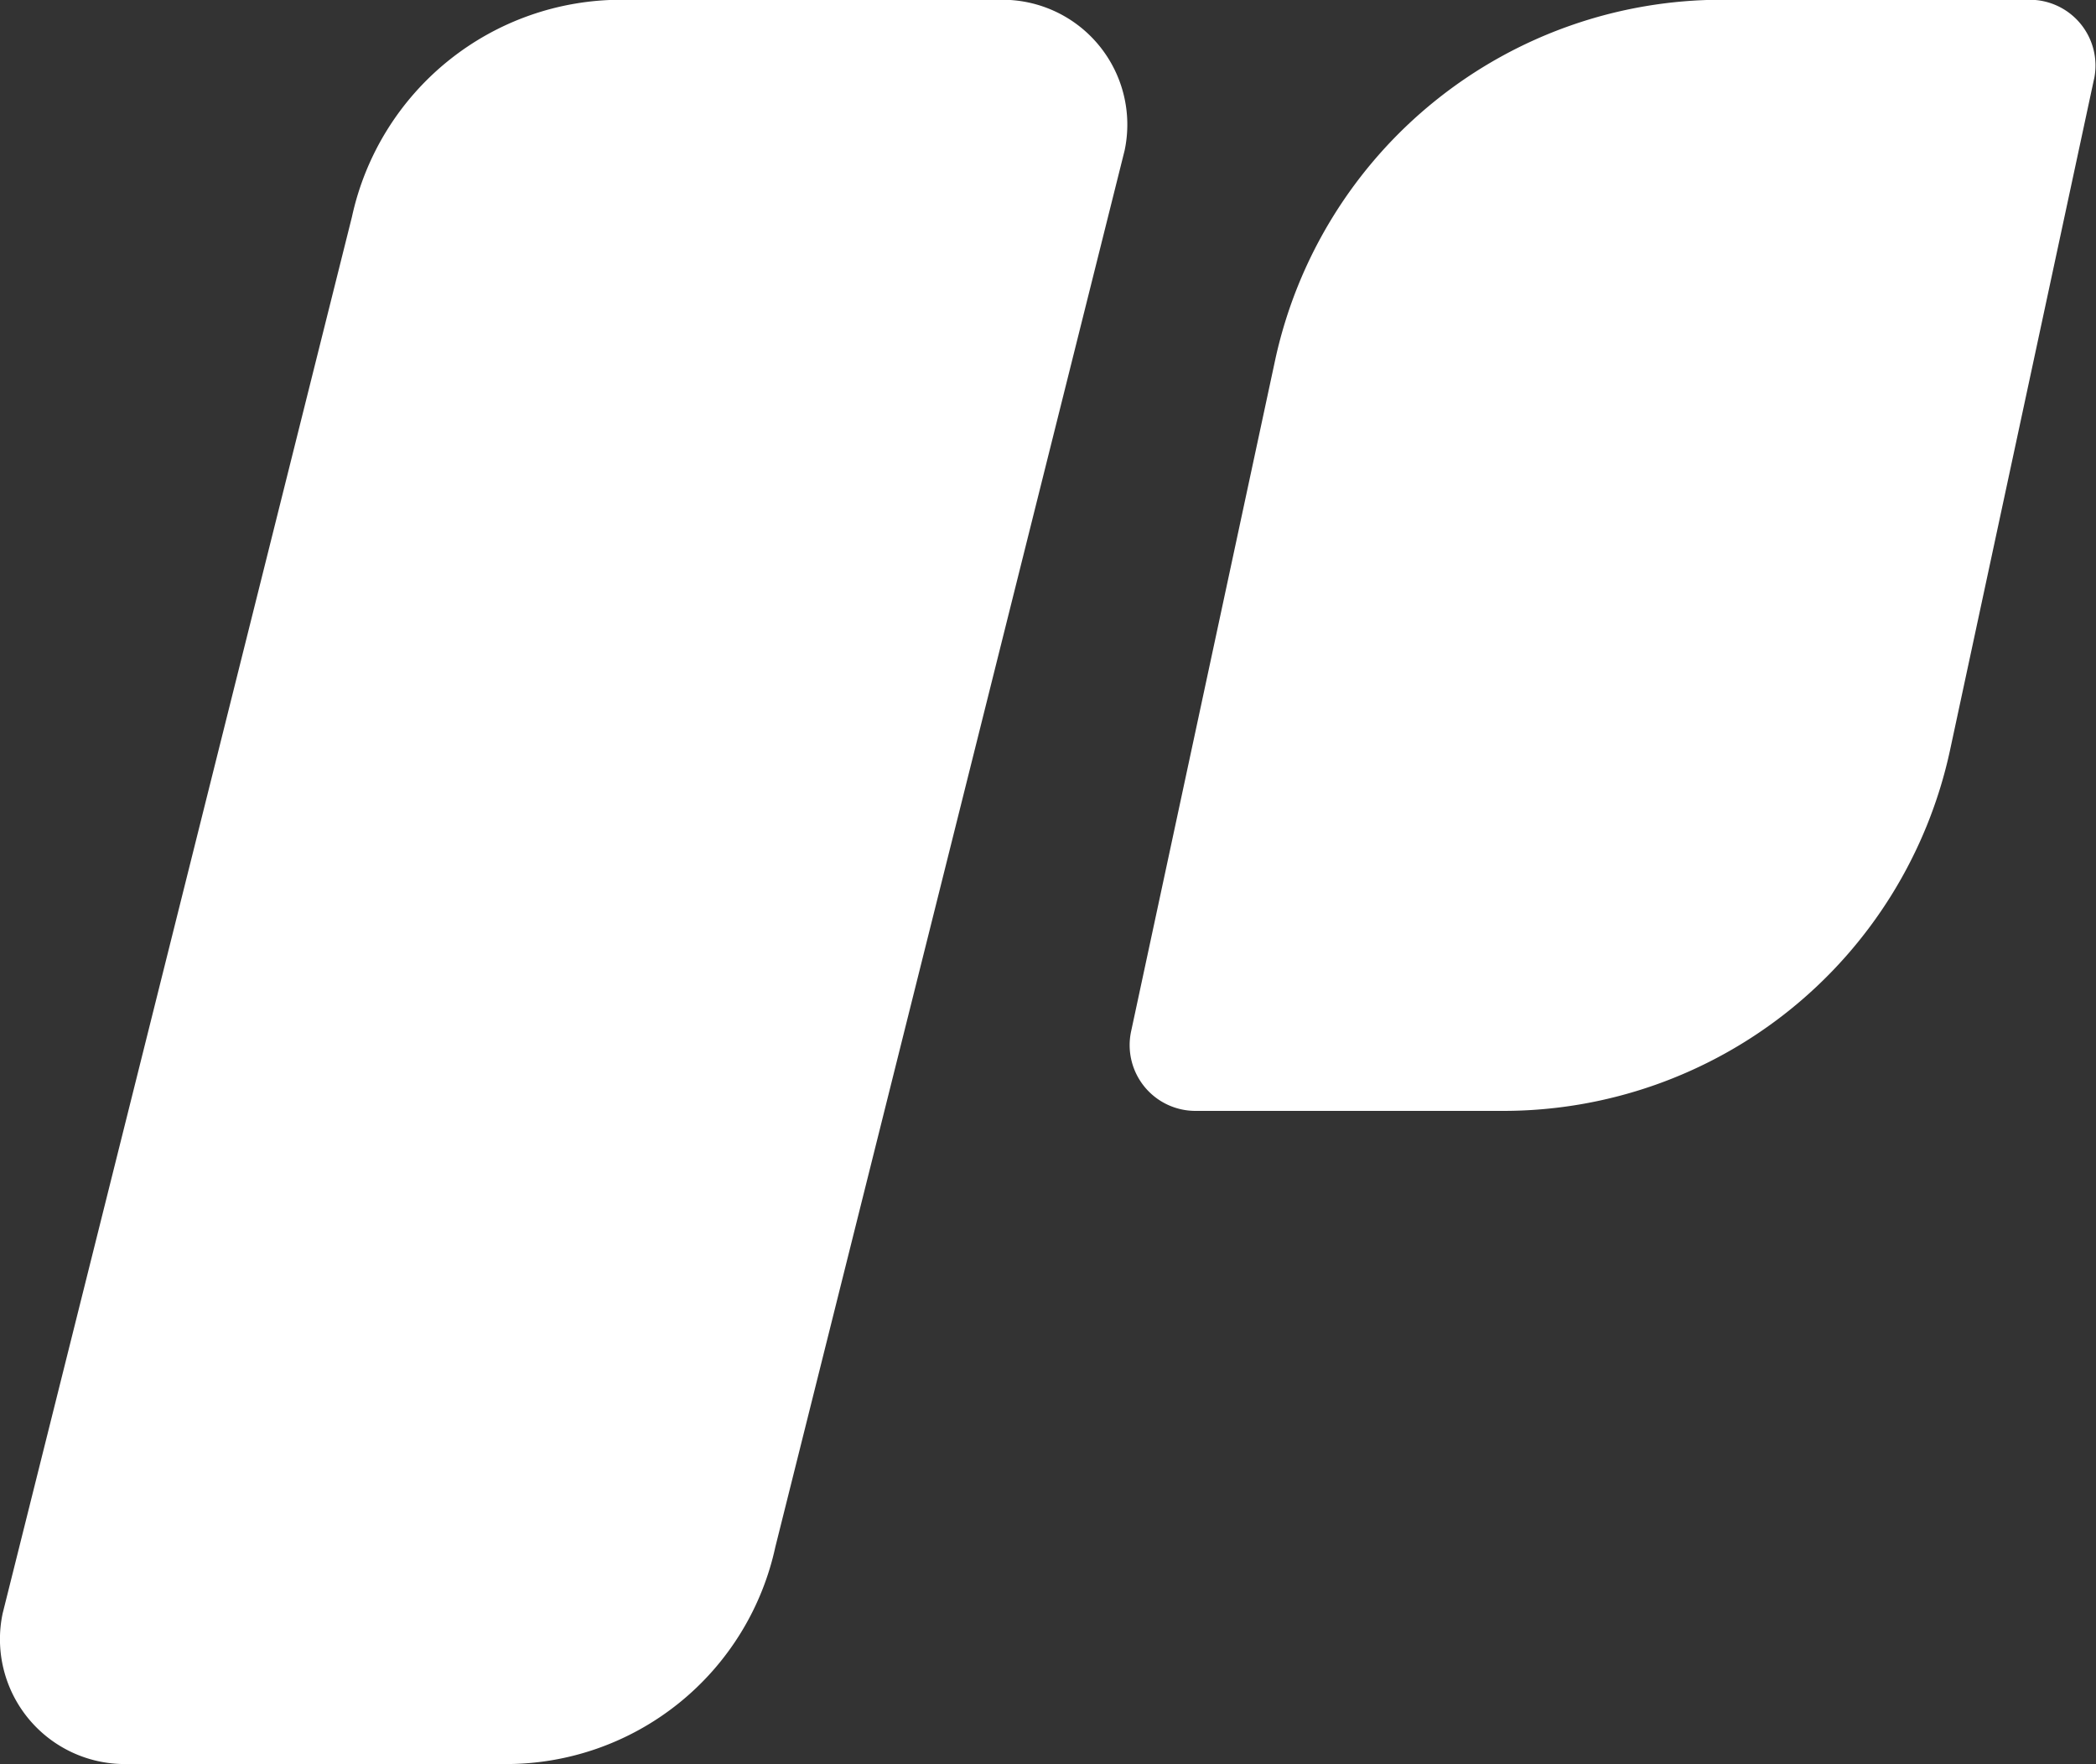<svg xmlns="http://www.w3.org/2000/svg" width="80" height="67.344" viewBox="0 0 80 67.344">
  <rect x="0" y="0" width="80" height="67.344" fill="#333333" stroke="none"/>
  <defs>
    <style>
      .cls-1 {
        fill: #fff;
        fill-rule: evenodd;
      }
    </style>
  </defs>
  <path id="Shape" class="cls-1" d="M502.643,412.744l-13.331,53.3a10.516,10.516,0,0,1-10.3,8.286H464.5a4.765,4.765,0,0,1-4.679-5.753l13.331-53.3a10.516,10.516,0,0,1,10.3-8.286h14.519A4.765,4.765,0,0,1,502.643,412.744Zm37-2.723-5.5,25.633a17.444,17.444,0,0,1-17.08,13.746H505.355a2.51,2.51,0,0,1-2.465-3.03l5.5-25.633a17.444,17.444,0,0,1,17.08-13.746H537.18A2.51,2.51,0,0,1,539.645,410.021Z" transform="translate(-459.719 -407)"/>
</svg>
